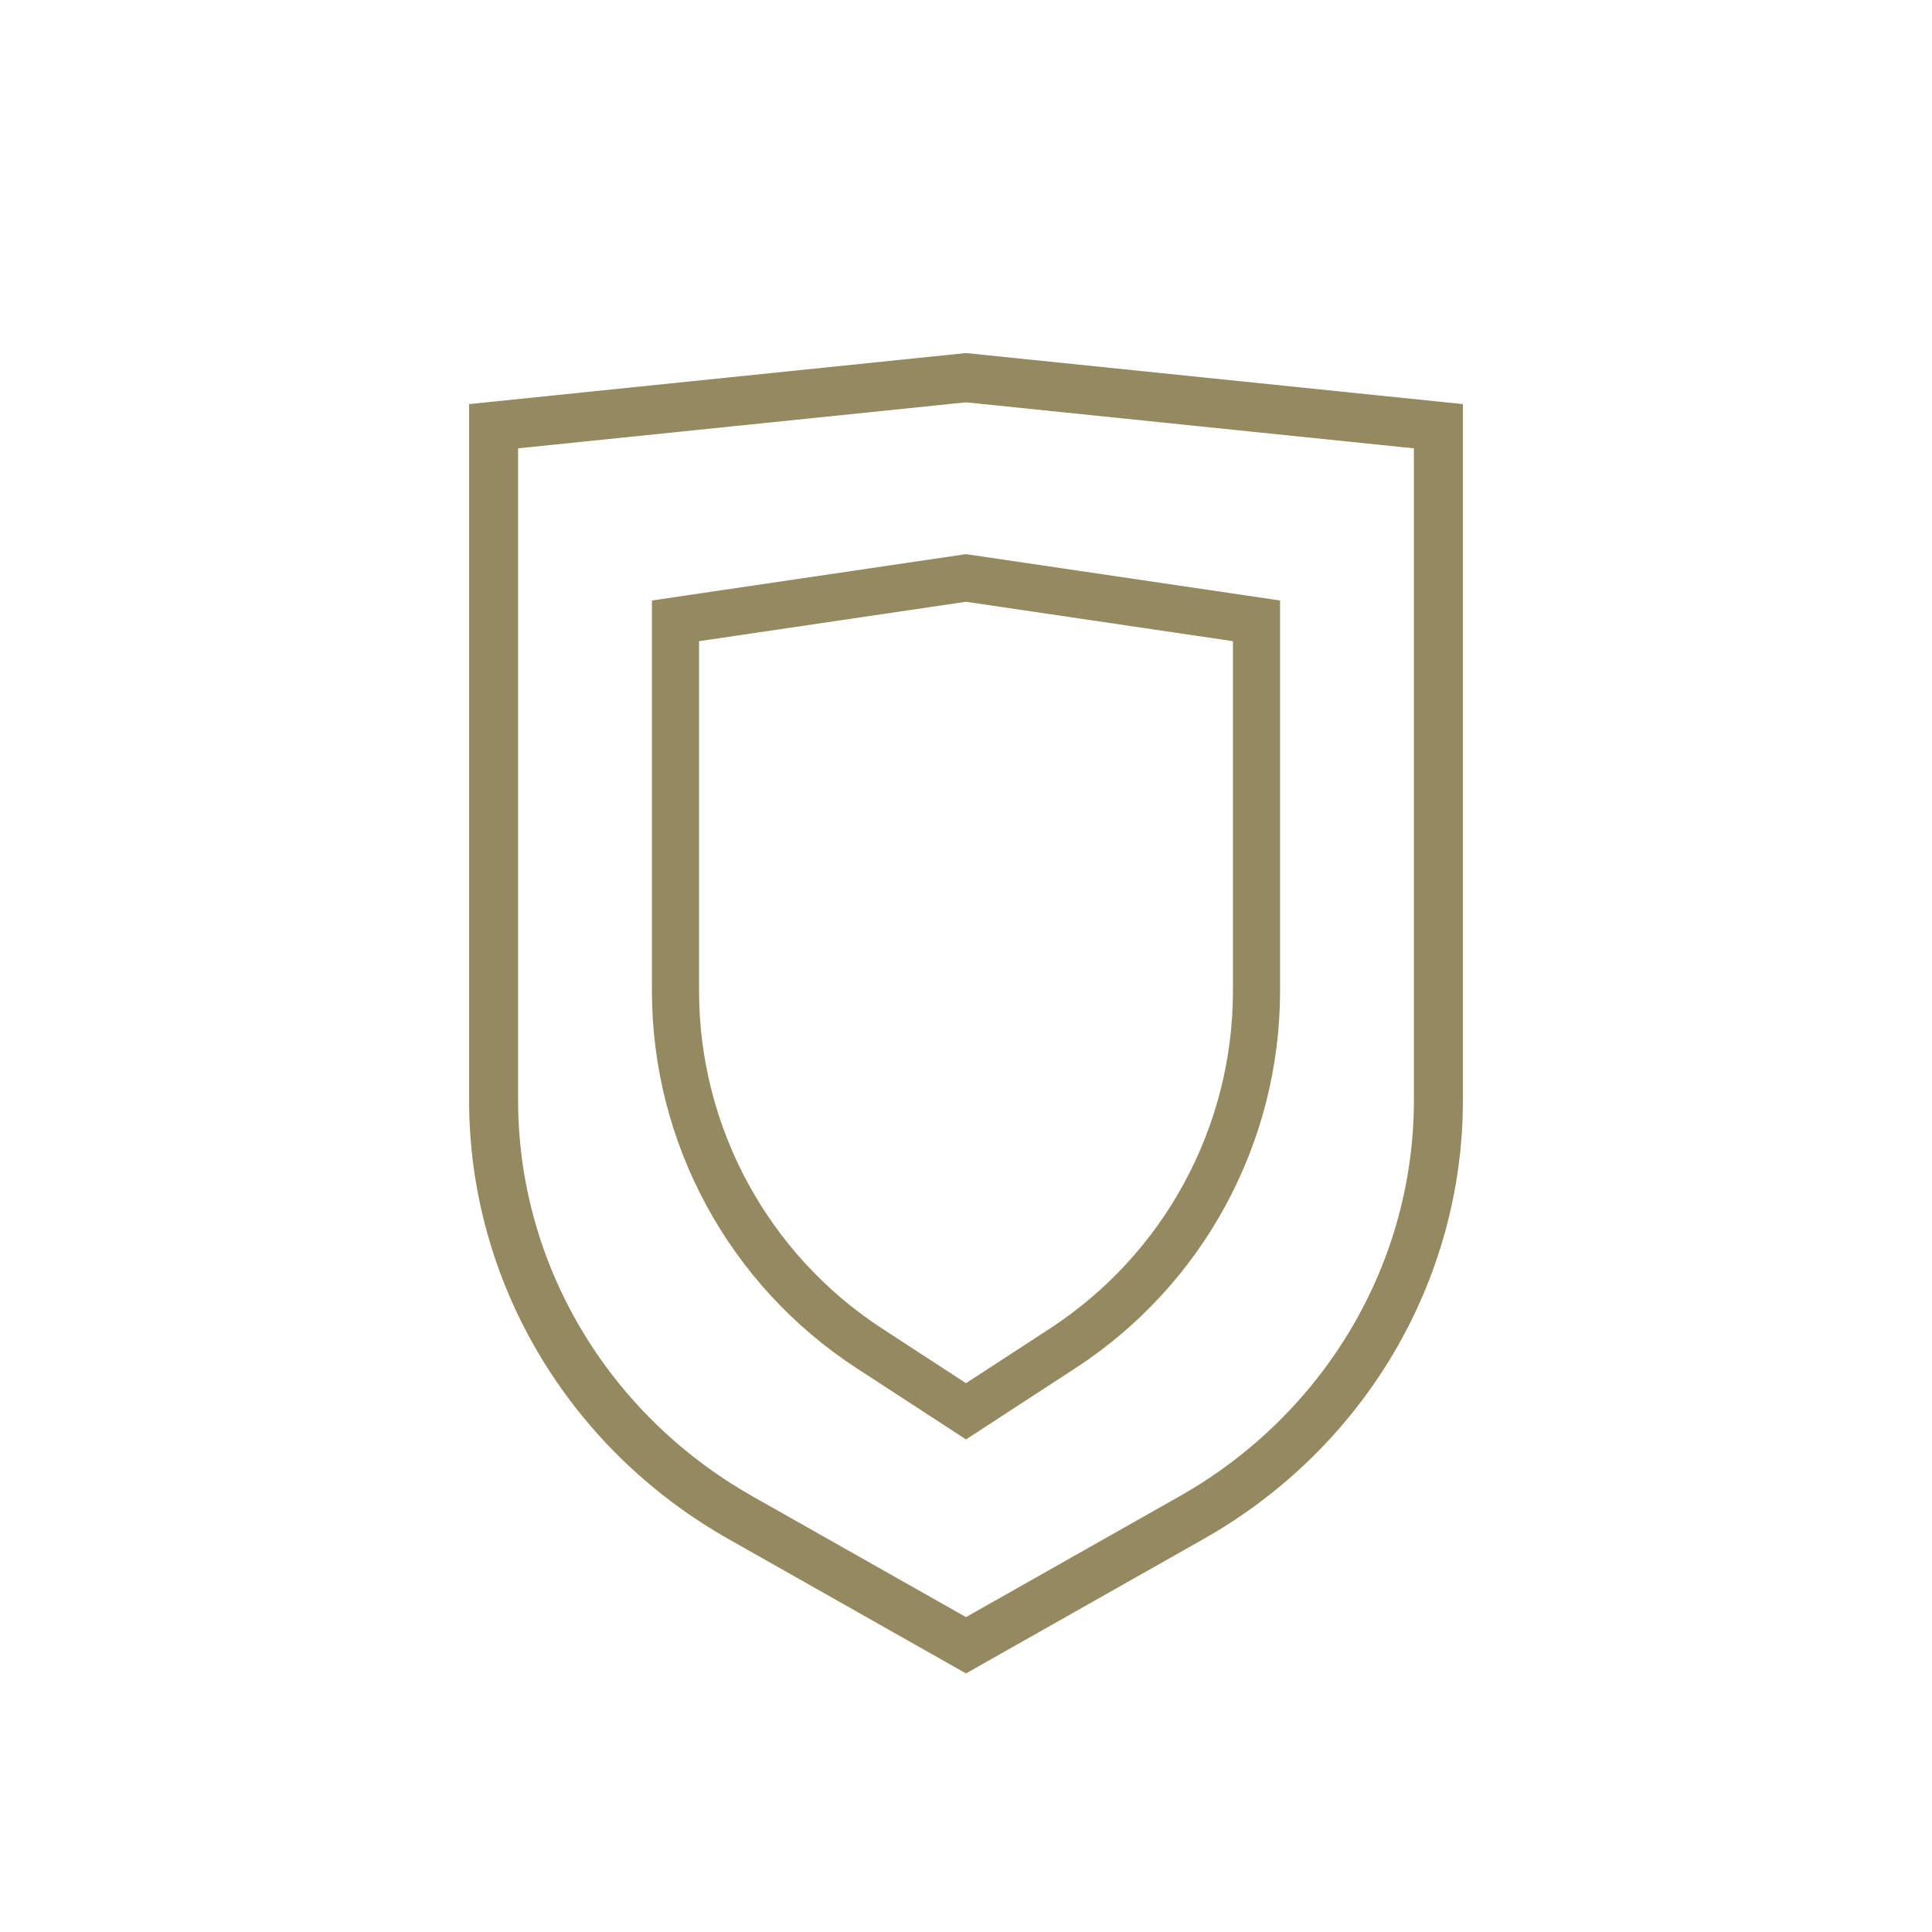 <?xml version="1.0" encoding="UTF-8"?>
<svg id="Capa_2" data-name="Capa 2" xmlns="http://www.w3.org/2000/svg" viewBox="0 0 82 82">
  <defs>
    <style>
      .cls-1 {
        stroke-width: 2.08px;
      }

      .cls-1, .cls-2 {
        stroke-miterlimit: 10;
      }

      .cls-1, .cls-2, .cls-3 {
        fill: none;
        stroke: #94895f;
      }

      .cls-2, .cls-3 {
        stroke-width: 2px;
      }

      .cls-3 {
        opacity: 0;
        stroke-linejoin: round;
      }
    </style>
  </defs>
  <g id="Capa_1-2" data-name="Capa 1">
    <g>
      <g>
        <path class="cls-1" d="m50.58,64.41l-9.58,5.42-9.58-5.42c-6.48-3.67-10.47-10.41-10.47-17.71v-28.61l20.05-2.06,20.05,2.06v28.61c0,7.3-3.99,14.04-10.47,17.71Z"/>
        <path class="cls-2" d="m45.1,57.23l-4.1,2.67-4.1-2.67c-5.13-3.34-8.23-9.05-8.23-15.17v-15.71l12.33-1.82,12.33,1.82v15.71h0c0,6.12-3.1,11.83-8.23,15.17Z"/>
      </g>
      <circle class="cls-3" cx="41" cy="41" r="40"/>
    </g>
  </g>
</svg>